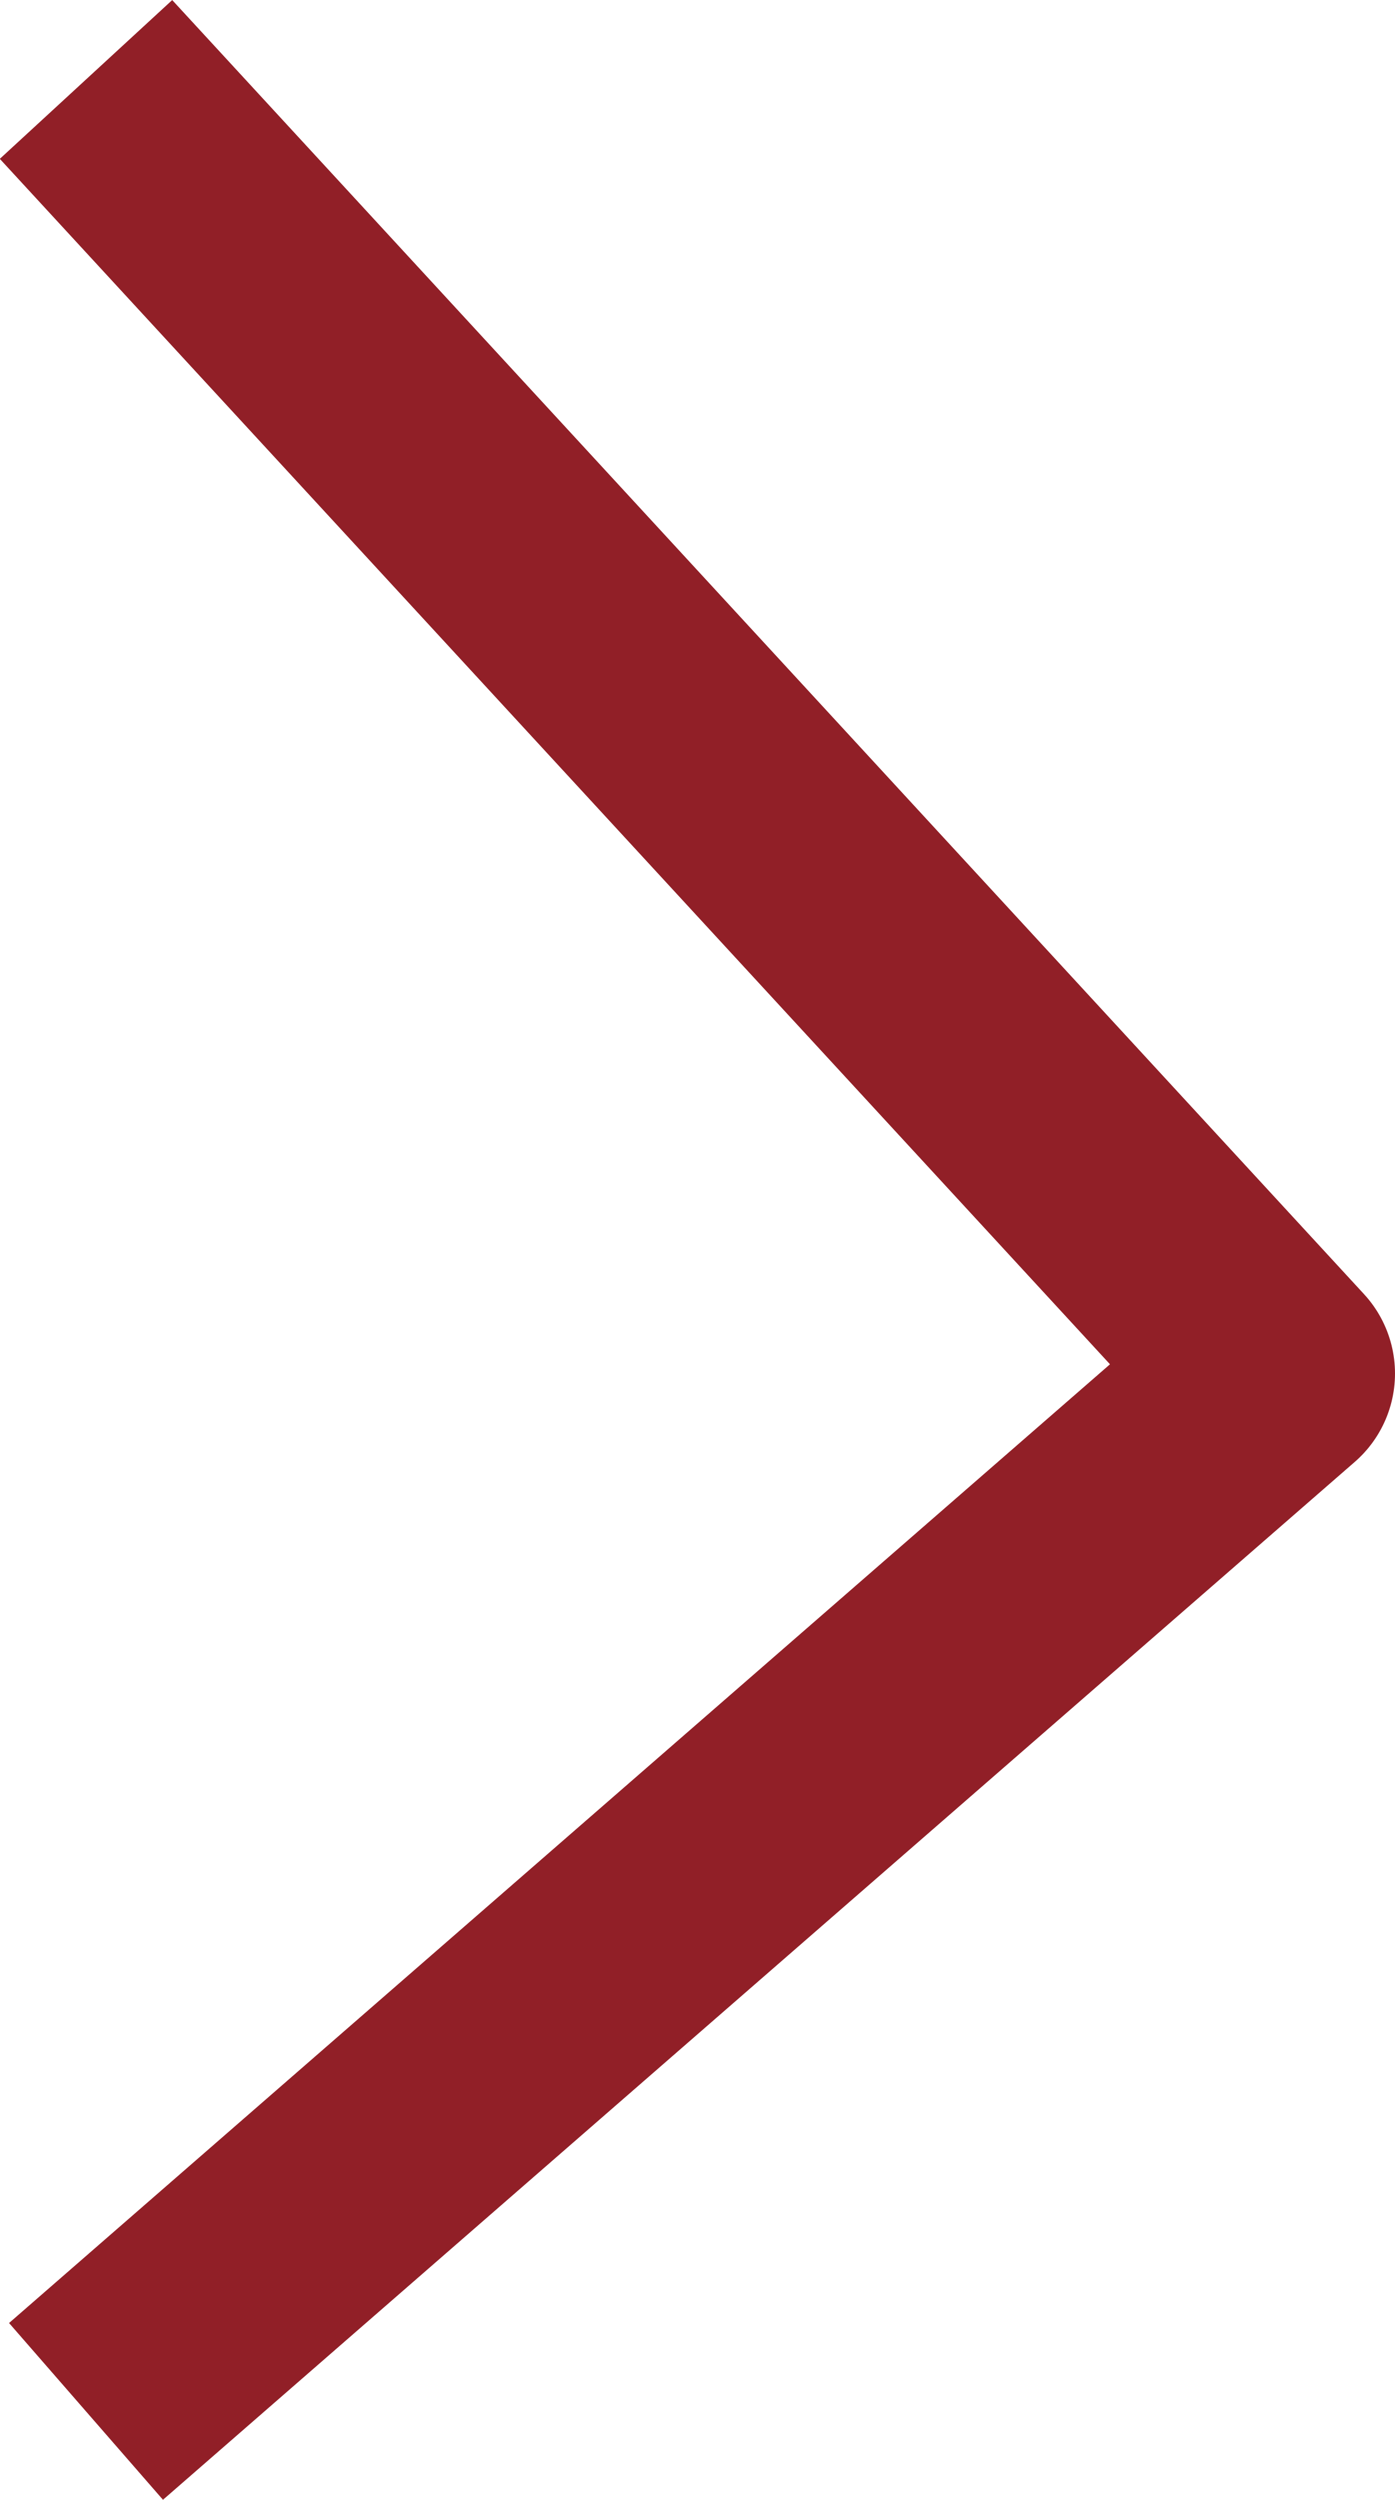 <svg xmlns="http://www.w3.org/2000/svg" width="5.952" height="10.665" viewBox="0 0 5.952 10.665">
  <path id="パス_1918" data-name="パス 1918" d="M-595.849,10.971l5.085,5.521-5.085,4.428" transform="translate(596.216 -10.632)" fill="none" stroke="#911f27" stroke-linejoin="round" stroke-width="1"/>
</svg>
